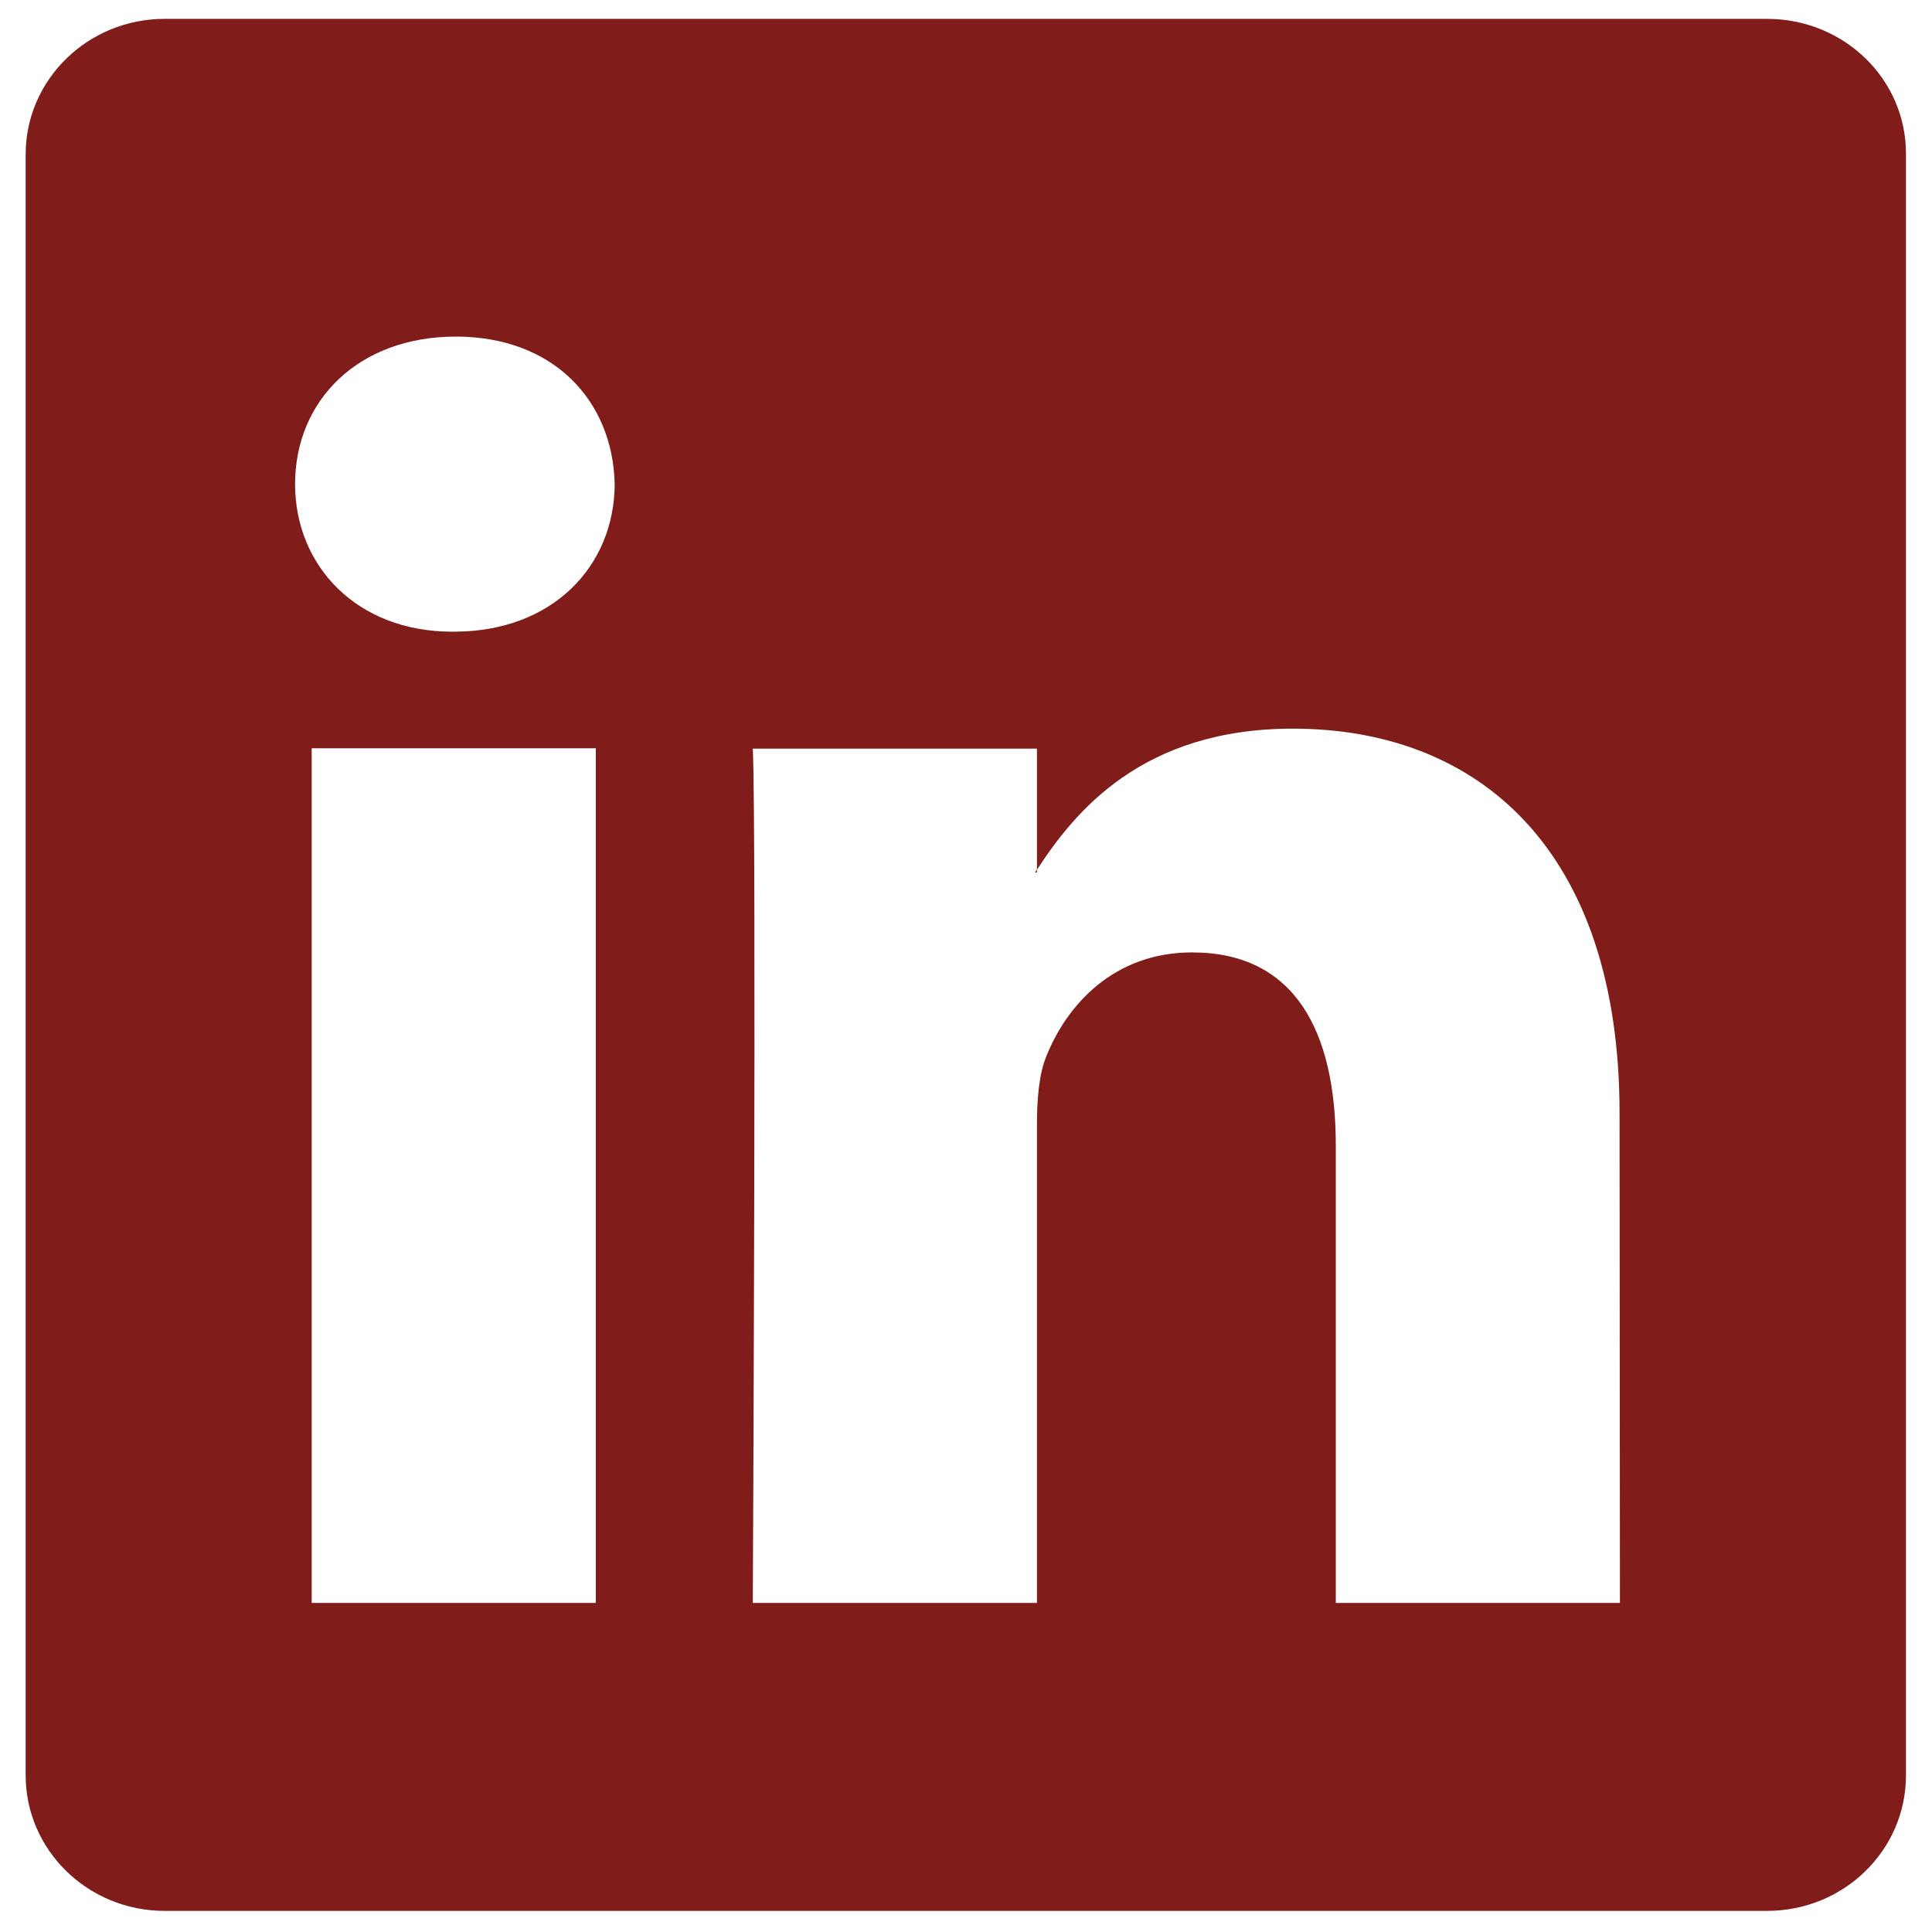 <?xml version="1.0" encoding="UTF-8"?> <svg xmlns="http://www.w3.org/2000/svg" xmlns:xlink="http://www.w3.org/1999/xlink" version="1.1" id="Layer_1" x="0px" y="0px" viewBox="0 0 512 512" style="enable-background:new 0 0 512 512;" xml:space="preserve"> <style type="text/css"> .st0{fill:#801C1A;} </style> <g> <path class="st0" d="M274.8,231.2v-0.8c-0.2,0.3-0.3,0.5-0.5,0.8H274.8z"></path> <path class="st0" d="M468.3,5H43.6C23.3,5,6.8,21.1,6.8,40.9v429.6c0,19.8,16.5,35.9,36.8,35.9h424.7c20.4,0,36.8-16.1,36.8-35.9 V40.9C505.2,21,488.7,5,468.3,5z M157.9,424.8H82.6V198.3h75.3V424.8z M120.3,167.4h-0.5c-25.2,0-41.6-17.4-41.6-39.1 c0-22.2,16.8-39.1,42.6-39.1c25.8,0,41.6,16.9,42.1,39.1C162.8,150,146.5,167.4,120.3,167.4z M429.3,424.8H354V303.6 c0-30.4-10.9-51.2-38.1-51.2c-20.8,0-33.2,14-38.6,27.5c-2,4.8-2.5,11.6-2.5,18.4v126.5h-75.3c0,0,1-205.2,0-226.4h75.3v32.1 c10-15.4,27.9-37.4,67.8-37.4c49.5,0,86.6,32.4,86.6,101.9L429.3,424.8L429.3,424.8z"></path> </g> </svg> 